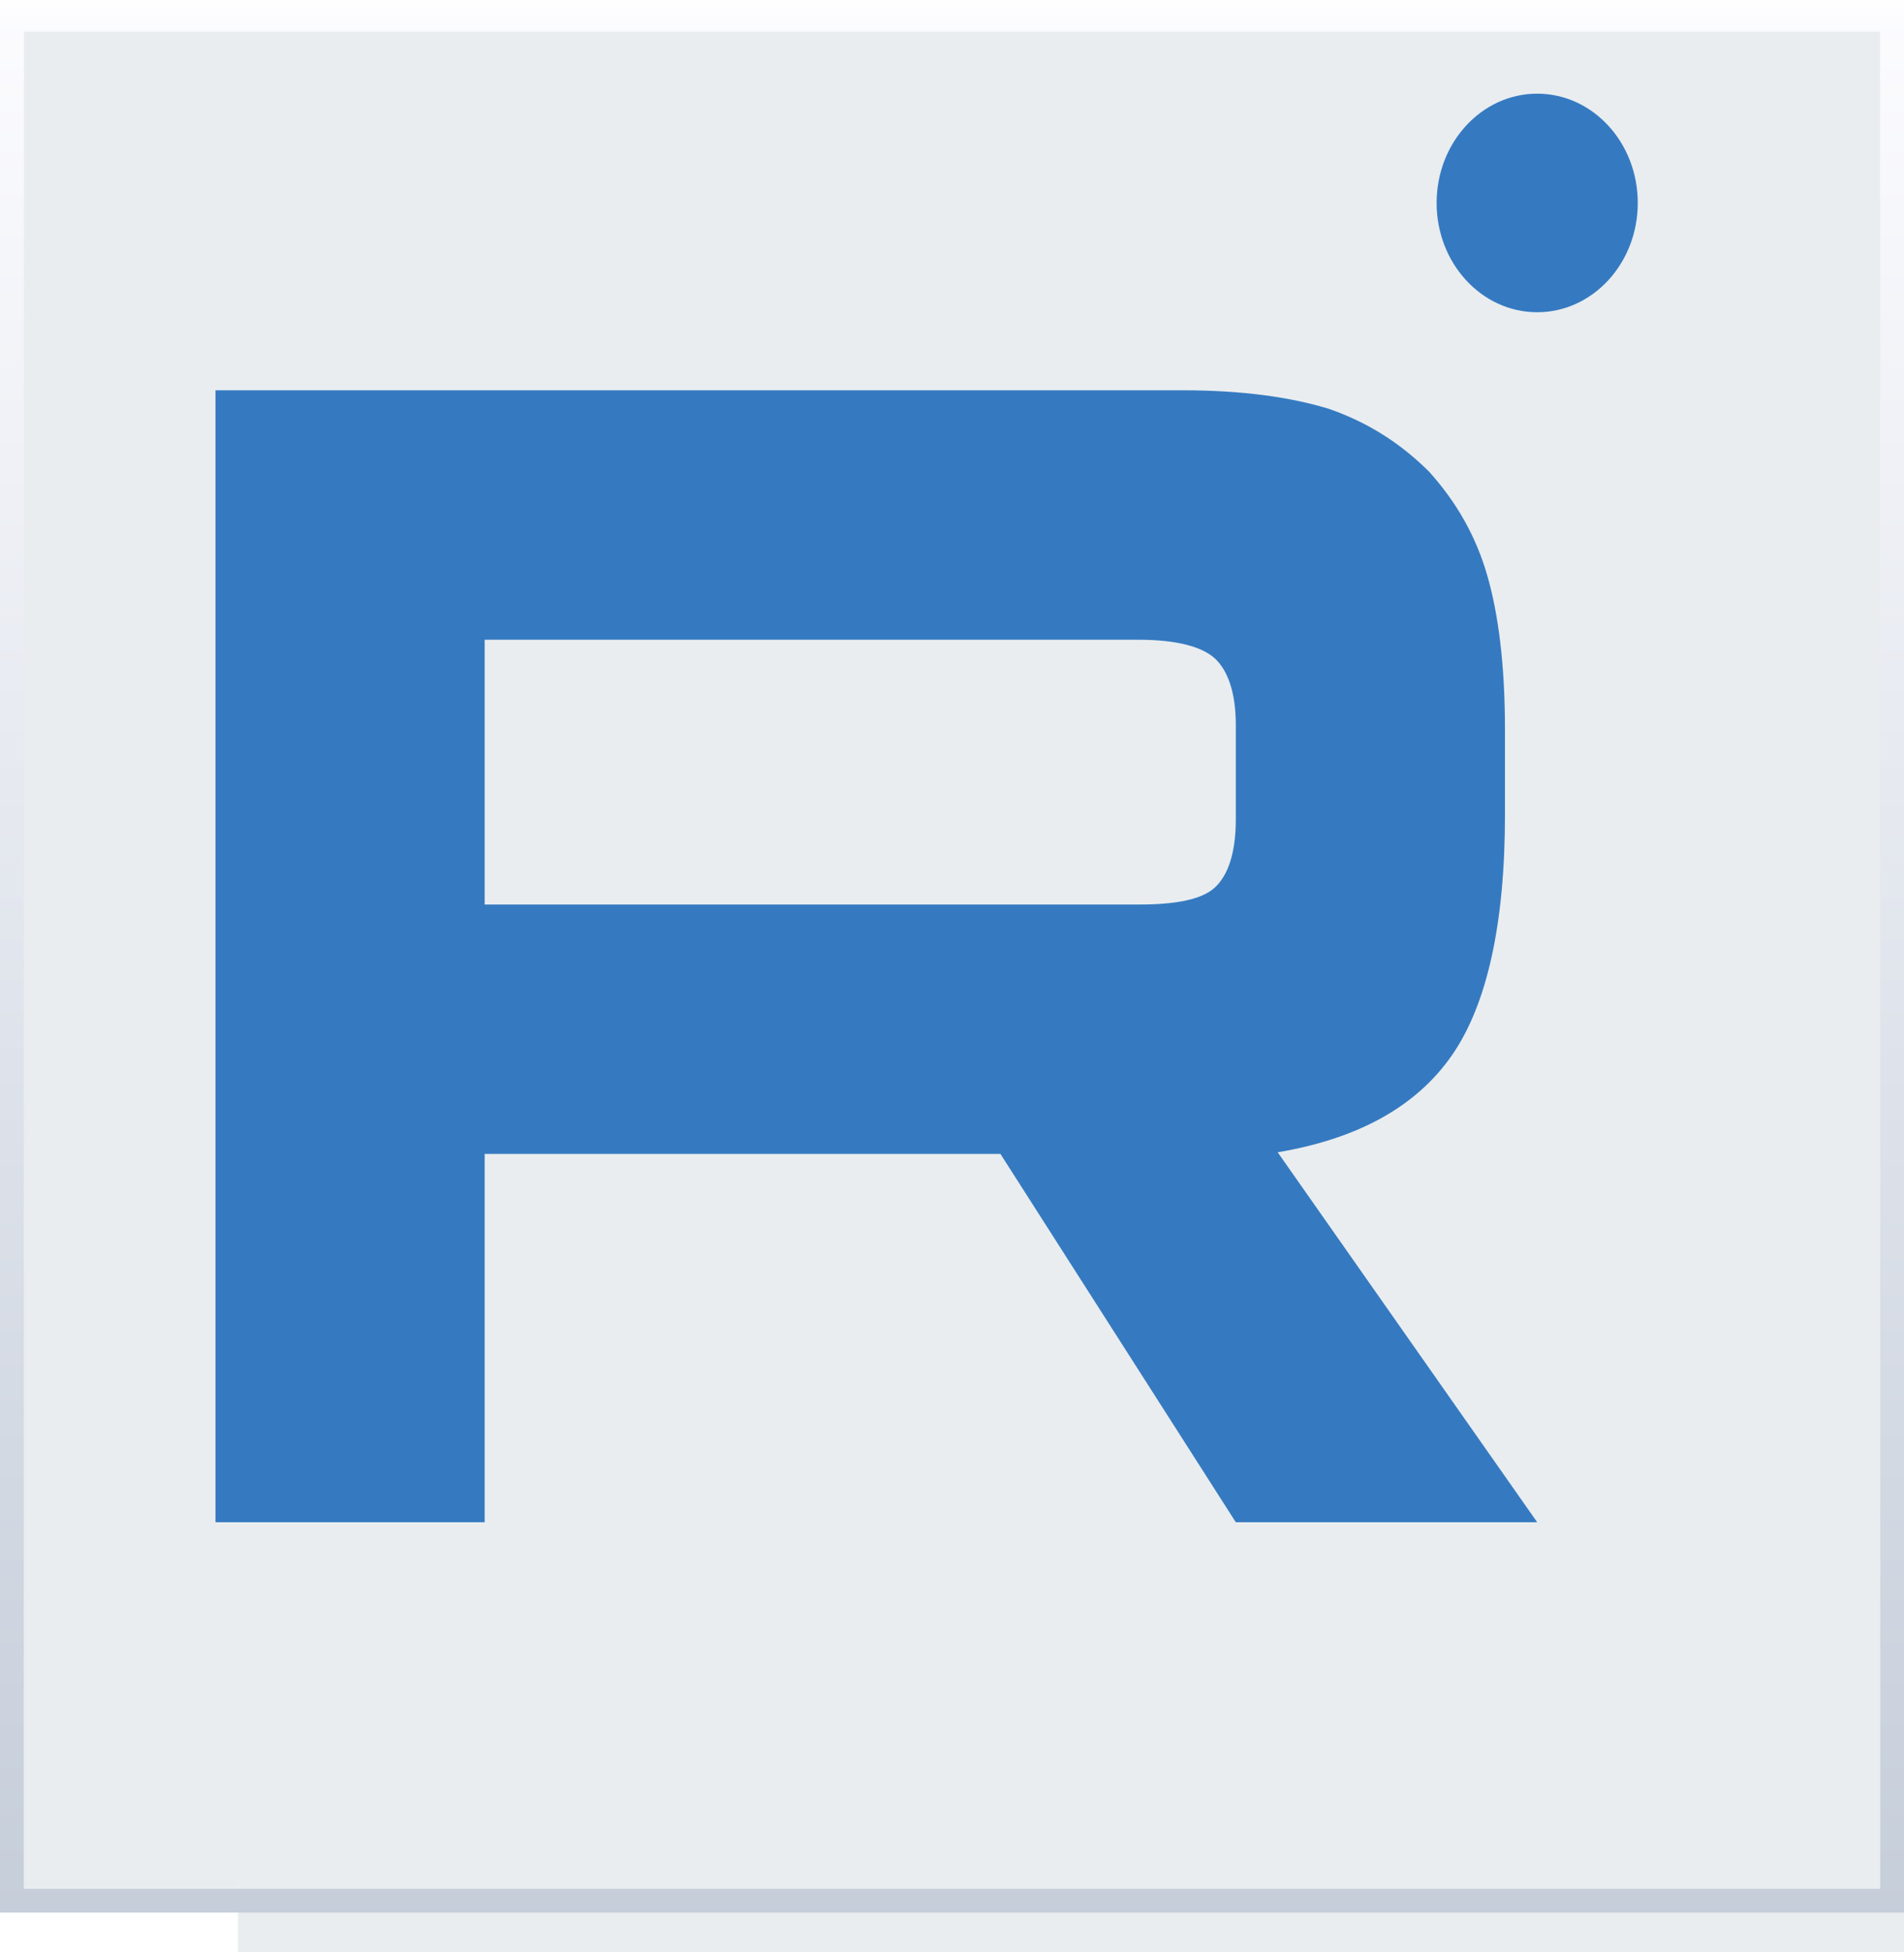 <svg width="40" height="41" viewBox="0 0 40 41" fill="none" xmlns="http://www.w3.org/2000/svg">
<rect x="0.25" y="0.25" width="39.5" height="39.5" fill="#E9EDF0" stroke="url(#paint0_linear_171_47211)" stroke-width="0.5"/>
<g filter="url(#filter0_i_171_47211)">
<rect y="0.164" width="40" height="40" fill="#E9EDF0"/>
</g>
<rect x="0.25" y="0.414" width="39.5" height="39.5" stroke="url(#paint1_linear_171_47211)" stroke-width="0.5"/>
<path d="M32.294 6.557C33.461 6.557 34.407 5.529 34.407 4.262C34.407 2.994 33.461 1.967 32.294 1.967C31.127 1.967 30.181 2.994 30.181 4.262C30.181 5.529 31.127 6.557 32.294 6.557Z" fill="#357AC1"/>
<path d="M24.844 8.196H4.527V31.967H10.182V24.233H21.018L25.962 31.967H32.294L26.842 24.198C28.535 23.913 29.754 23.236 30.499 22.166C31.244 21.097 31.617 19.387 31.617 17.106V15.324C31.617 13.97 31.481 12.9 31.244 12.081C31.007 11.261 30.601 10.548 30.025 9.907C29.416 9.301 28.738 8.873 27.926 8.588C27.113 8.339 26.097 8.196 24.844 8.196ZM23.93 18.995H10.182V13.435H23.93C24.709 13.435 25.251 13.578 25.522 13.827C25.792 14.076 25.962 14.54 25.962 15.217V17.213C25.962 17.926 25.792 18.389 25.522 18.638C25.251 18.888 24.709 18.995 23.93 18.995Z" fill="#357AC1"/>
<defs>
<filter id="filter0_i_171_47211" x="0" y="0.164" width="45" height="44" filterUnits="userSpaceOnUse" color-interpolation-filters="sRGB">
<feFlood flood-opacity="0" result="BackgroundImageFix"/>
<feBlend mode="normal" in="SourceGraphic" in2="BackgroundImageFix" result="shape"/>
<feColorMatrix in="SourceAlpha" type="matrix" values="0 0 0 0 0 0 0 0 0 0 0 0 0 0 0 0 0 0 127 0" result="hardAlpha"/>
<feOffset dx="5" dy="4"/>
<feGaussianBlur stdDeviation="3"/>
<feComposite in2="hardAlpha" operator="arithmetic" k2="-1" k3="1"/>
<feColorMatrix type="matrix" values="0 0 0 0 0.651 0 0 0 0 0.706 0 0 0 0 0.784 0 0 0 0.65 0"/>
<feBlend mode="normal" in2="shape" result="effect1_innerShadow_171_47211"/>
</filter>
<linearGradient id="paint0_linear_171_47211" x1="20" y1="0" x2="20" y2="40" gradientUnits="userSpaceOnUse">
<stop stop-color="#FEFEFF"/>
<stop offset="1" stop-color="#C6CEDA" stop-opacity="0"/>
</linearGradient>
<linearGradient id="paint1_linear_171_47211" x1="20" y1="0.164" x2="20" y2="40.164" gradientUnits="userSpaceOnUse">
<stop stop-color="#FCFCFF"/>
<stop offset="1" stop-color="#C6CEDA"/>
</linearGradient>
</defs>
</svg>
